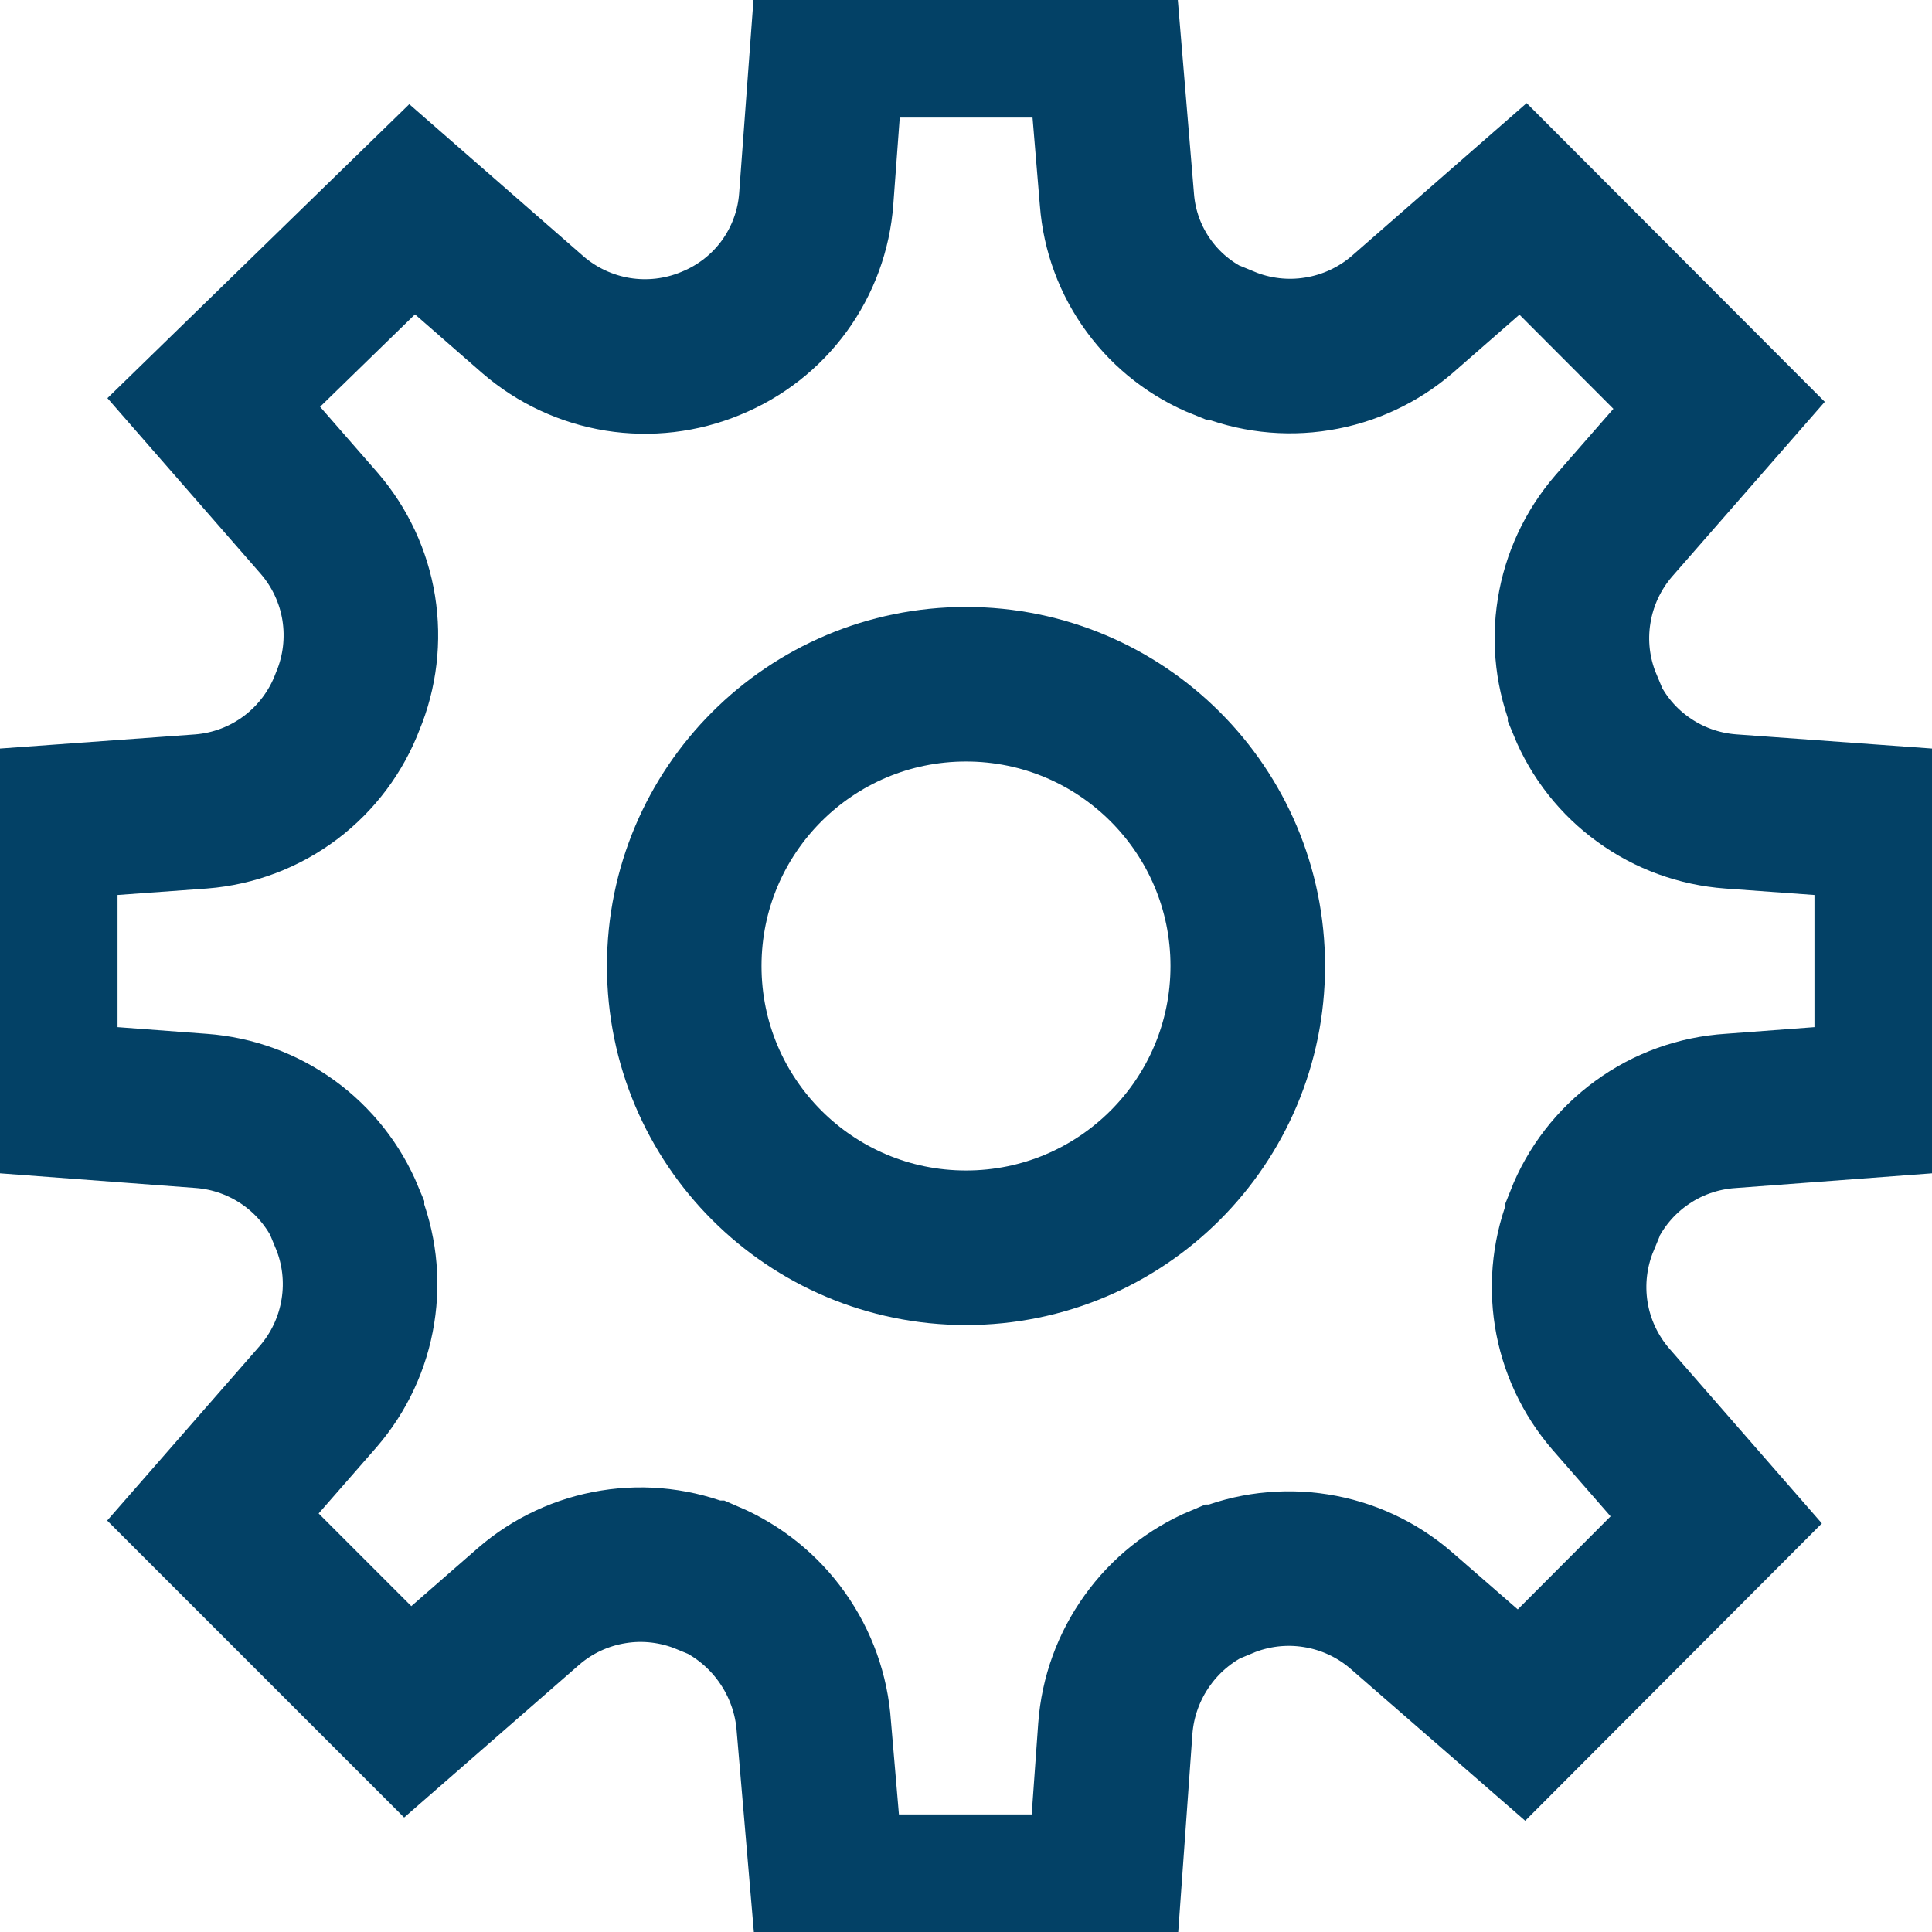 <?xml version="1.0" encoding="UTF-8"?> <svg xmlns="http://www.w3.org/2000/svg" width="25" height="25" viewBox="0 0 25 25" fill="none"><g clip-path="url(#clip0_293_1130)"><path d="M12.5 16.146C14.514 16.146 16.146 14.514 16.146 12.5C16.146 10.486 14.514 8.854 12.5 8.854C10.486 8.854 8.854 10.486 8.854 12.5C8.854 14.514 10.486 16.146 12.5 16.146Z" stroke="#034166" stroke-width="2" stroke-miterlimit="10"></path><path d="M24.479 14.219V10.651L22.396 10.5C21.986 10.47 21.592 10.327 21.259 10.085C20.926 9.845 20.667 9.516 20.511 9.135V9.109C20.352 8.729 20.303 8.312 20.369 7.906C20.434 7.499 20.611 7.119 20.88 6.807L22.245 5.245L19.708 2.703L18.146 4.068C17.834 4.337 17.454 4.514 17.047 4.579C16.641 4.645 16.224 4.596 15.844 4.438H15.818C15.439 4.287 15.111 4.034 14.87 3.706C14.628 3.378 14.484 2.989 14.453 2.583L14.281 0.521H10.714L10.562 2.573C10.532 2.981 10.388 3.372 10.147 3.703C9.906 4.033 9.577 4.289 9.198 4.443C8.818 4.601 8.401 4.65 7.994 4.585C7.588 4.519 7.207 4.342 6.896 4.073L5.333 2.708L2.766 5.208L4.13 6.771C4.399 7.082 4.577 7.463 4.642 7.869C4.707 8.276 4.658 8.693 4.5 9.073C4.352 9.466 4.095 9.809 3.76 10.062C3.424 10.315 3.023 10.467 2.604 10.5L0.521 10.651V14.219L2.604 14.375C3.014 14.405 3.408 14.549 3.741 14.79C4.074 15.031 4.333 15.36 4.49 15.74V15.766C4.648 16.146 4.697 16.563 4.631 16.969C4.566 17.376 4.389 17.756 4.12 18.068L2.755 19.63L5.276 22.151L6.839 20.787C7.15 20.517 7.531 20.34 7.937 20.275C8.344 20.209 8.76 20.259 9.141 20.417H9.167C9.549 20.581 9.879 20.847 10.119 21.186C10.36 21.525 10.503 21.924 10.531 22.339L10.714 24.479H14.281L14.432 22.37C14.462 21.958 14.606 21.562 14.847 21.227C15.087 20.891 15.416 20.629 15.797 20.469H15.823C16.203 20.31 16.619 20.26 17.026 20.325C17.432 20.389 17.813 20.565 18.125 20.833L19.688 22.193L22.208 19.667L20.844 18.104C20.575 17.793 20.397 17.412 20.332 17.006C20.267 16.599 20.316 16.182 20.474 15.802V15.776C20.628 15.384 20.89 15.044 21.231 14.796C21.571 14.547 21.975 14.402 22.396 14.375L24.479 14.219Z" stroke="#034166" stroke-width="2" stroke-miterlimit="10"></path></g><defs><clipPath id="clip0_293_1130"><rect width="25" height="25" fill="white"></rect></clipPath></defs></svg> 